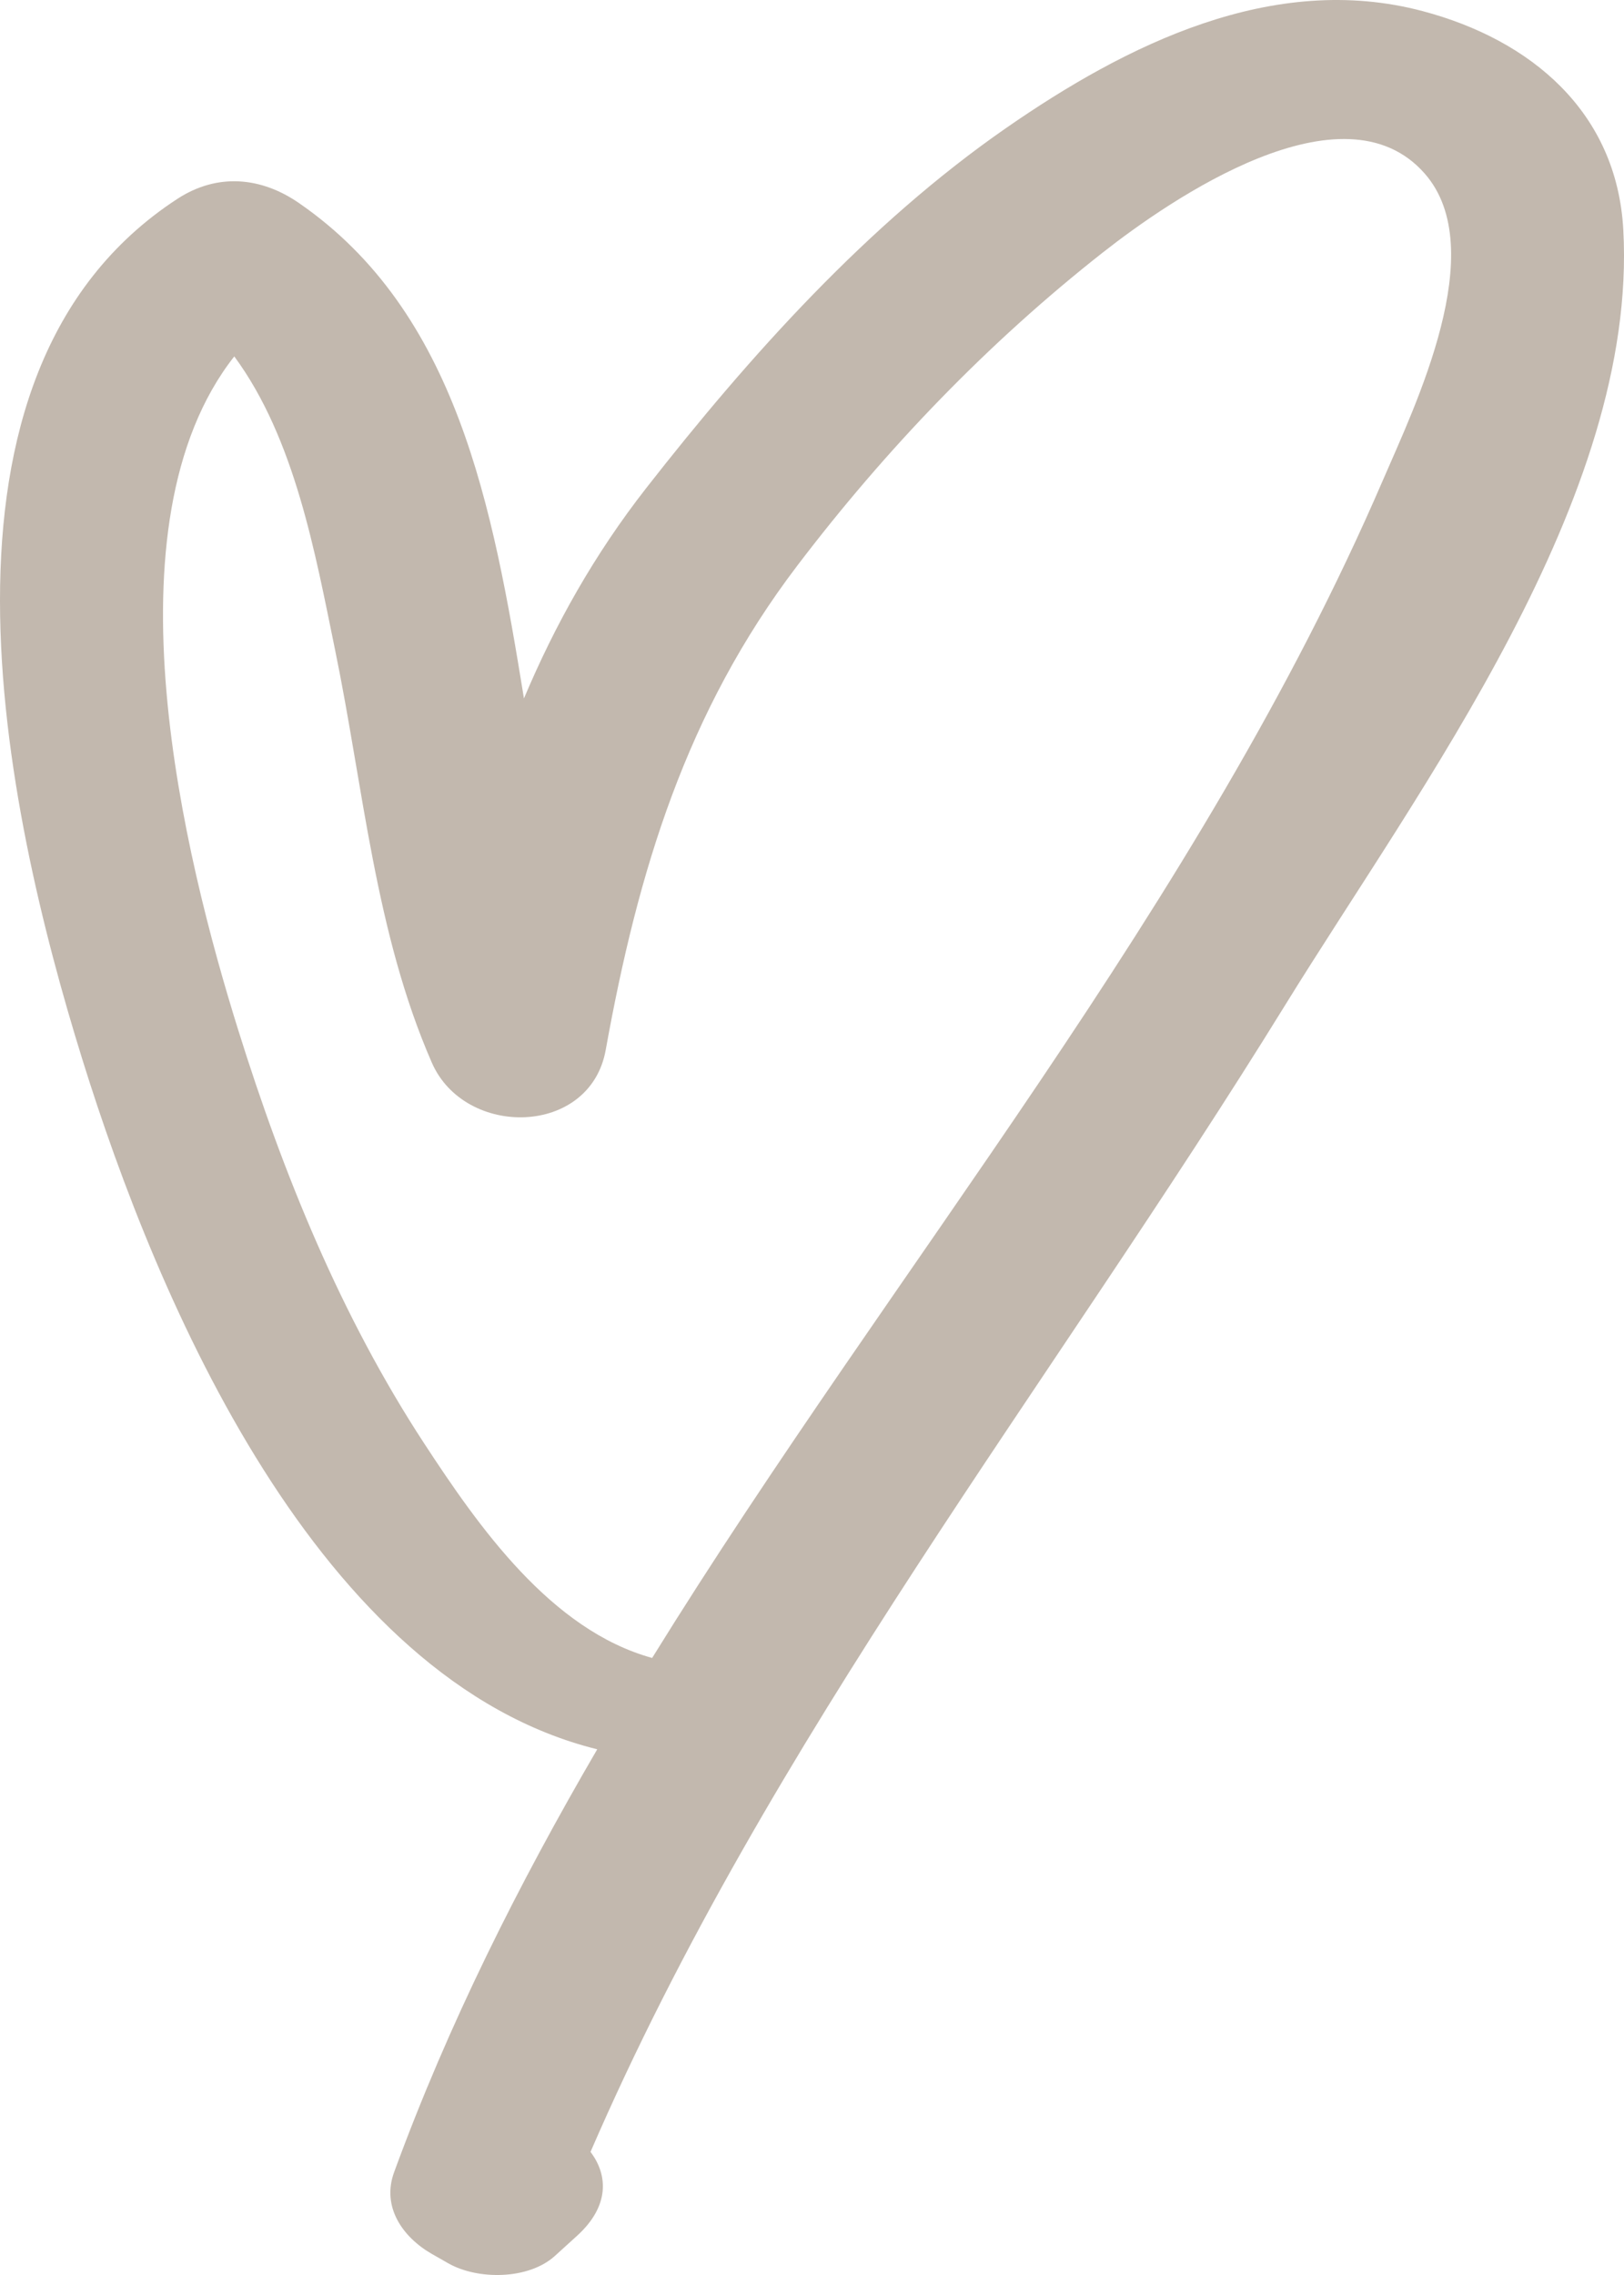 <?xml version="1.0" encoding="UTF-8"?> <svg xmlns="http://www.w3.org/2000/svg" xmlns:xlink="http://www.w3.org/1999/xlink" width="65px" height="91px" viewBox="0 0 65 91"><!-- Generator: sketchtool 52.6 (67491) - http://www.bohemiancoding.com/sketch --><title>63409A42-1525-46B3-8C2B-0BB27B6CEC57</title><desc>Created with sketchtool.</desc><g id="Page-1" stroke="none" stroke-width="1" fill="none" fill-rule="evenodd"><g id="new-surrogates---hawaii" transform="translate(-688, -793)" fill="#C2B8AE"><path d="M704.976,850.734 C701.652,845.654 699.341,839.98 697.535,834.201 C695.387,827.33 692.077,813.996 697.377,807.256 C699.804,810.551 700.616,815.126 701.414,819.009 C702.546,824.51 703.015,830.32 705.286,835.511 C706.609,838.533 711.618,838.465 712.243,835.001 C713.533,827.85 715.461,821.474 719.912,815.625 C723.453,810.97 727.544,806.71 732.14,803.1 C734.84,800.98 741.757,796.208 745.029,799.949 C747.68,802.98 744.635,809.23 743.347,812.215 C736.008,829.231 723.824,843.611 714.102,859.318 C710.047,858.202 707.152,854.059 704.976,850.734 M752.972,802.19 C752.712,797.461 749.26,794.59 744.942,793.445 C738.941,791.854 733.074,794.79 728.267,798.122 C722.731,801.961 717.996,807.241 713.865,812.523 C711.784,815.185 710.21,817.998 708.971,820.937 C707.722,813.239 706.282,805.476 699.965,801.121 C698.443,800.071 696.694,799.918 695.105,800.951 C684.353,807.943 688.182,825.355 691.29,835.358 C694.316,845.096 700.738,860.211 711.904,862.972 C708.753,868.373 705.945,873.958 703.774,879.889 C703.265,881.28 704.119,882.491 705.289,883.16 C705.505,883.282 705.72,883.406 705.936,883.529 C707.118,884.205 709.157,884.193 710.209,883.237 C710.505,882.967 710.8,882.699 711.097,882.431 C712.399,881.248 712.341,880.006 711.635,879.076 C718.797,862.538 730.005,848.484 739.434,833.211 C744.822,824.484 753.561,812.935 752.972,802.19" id="grey-heart-graphic"></path></g></g></svg> 